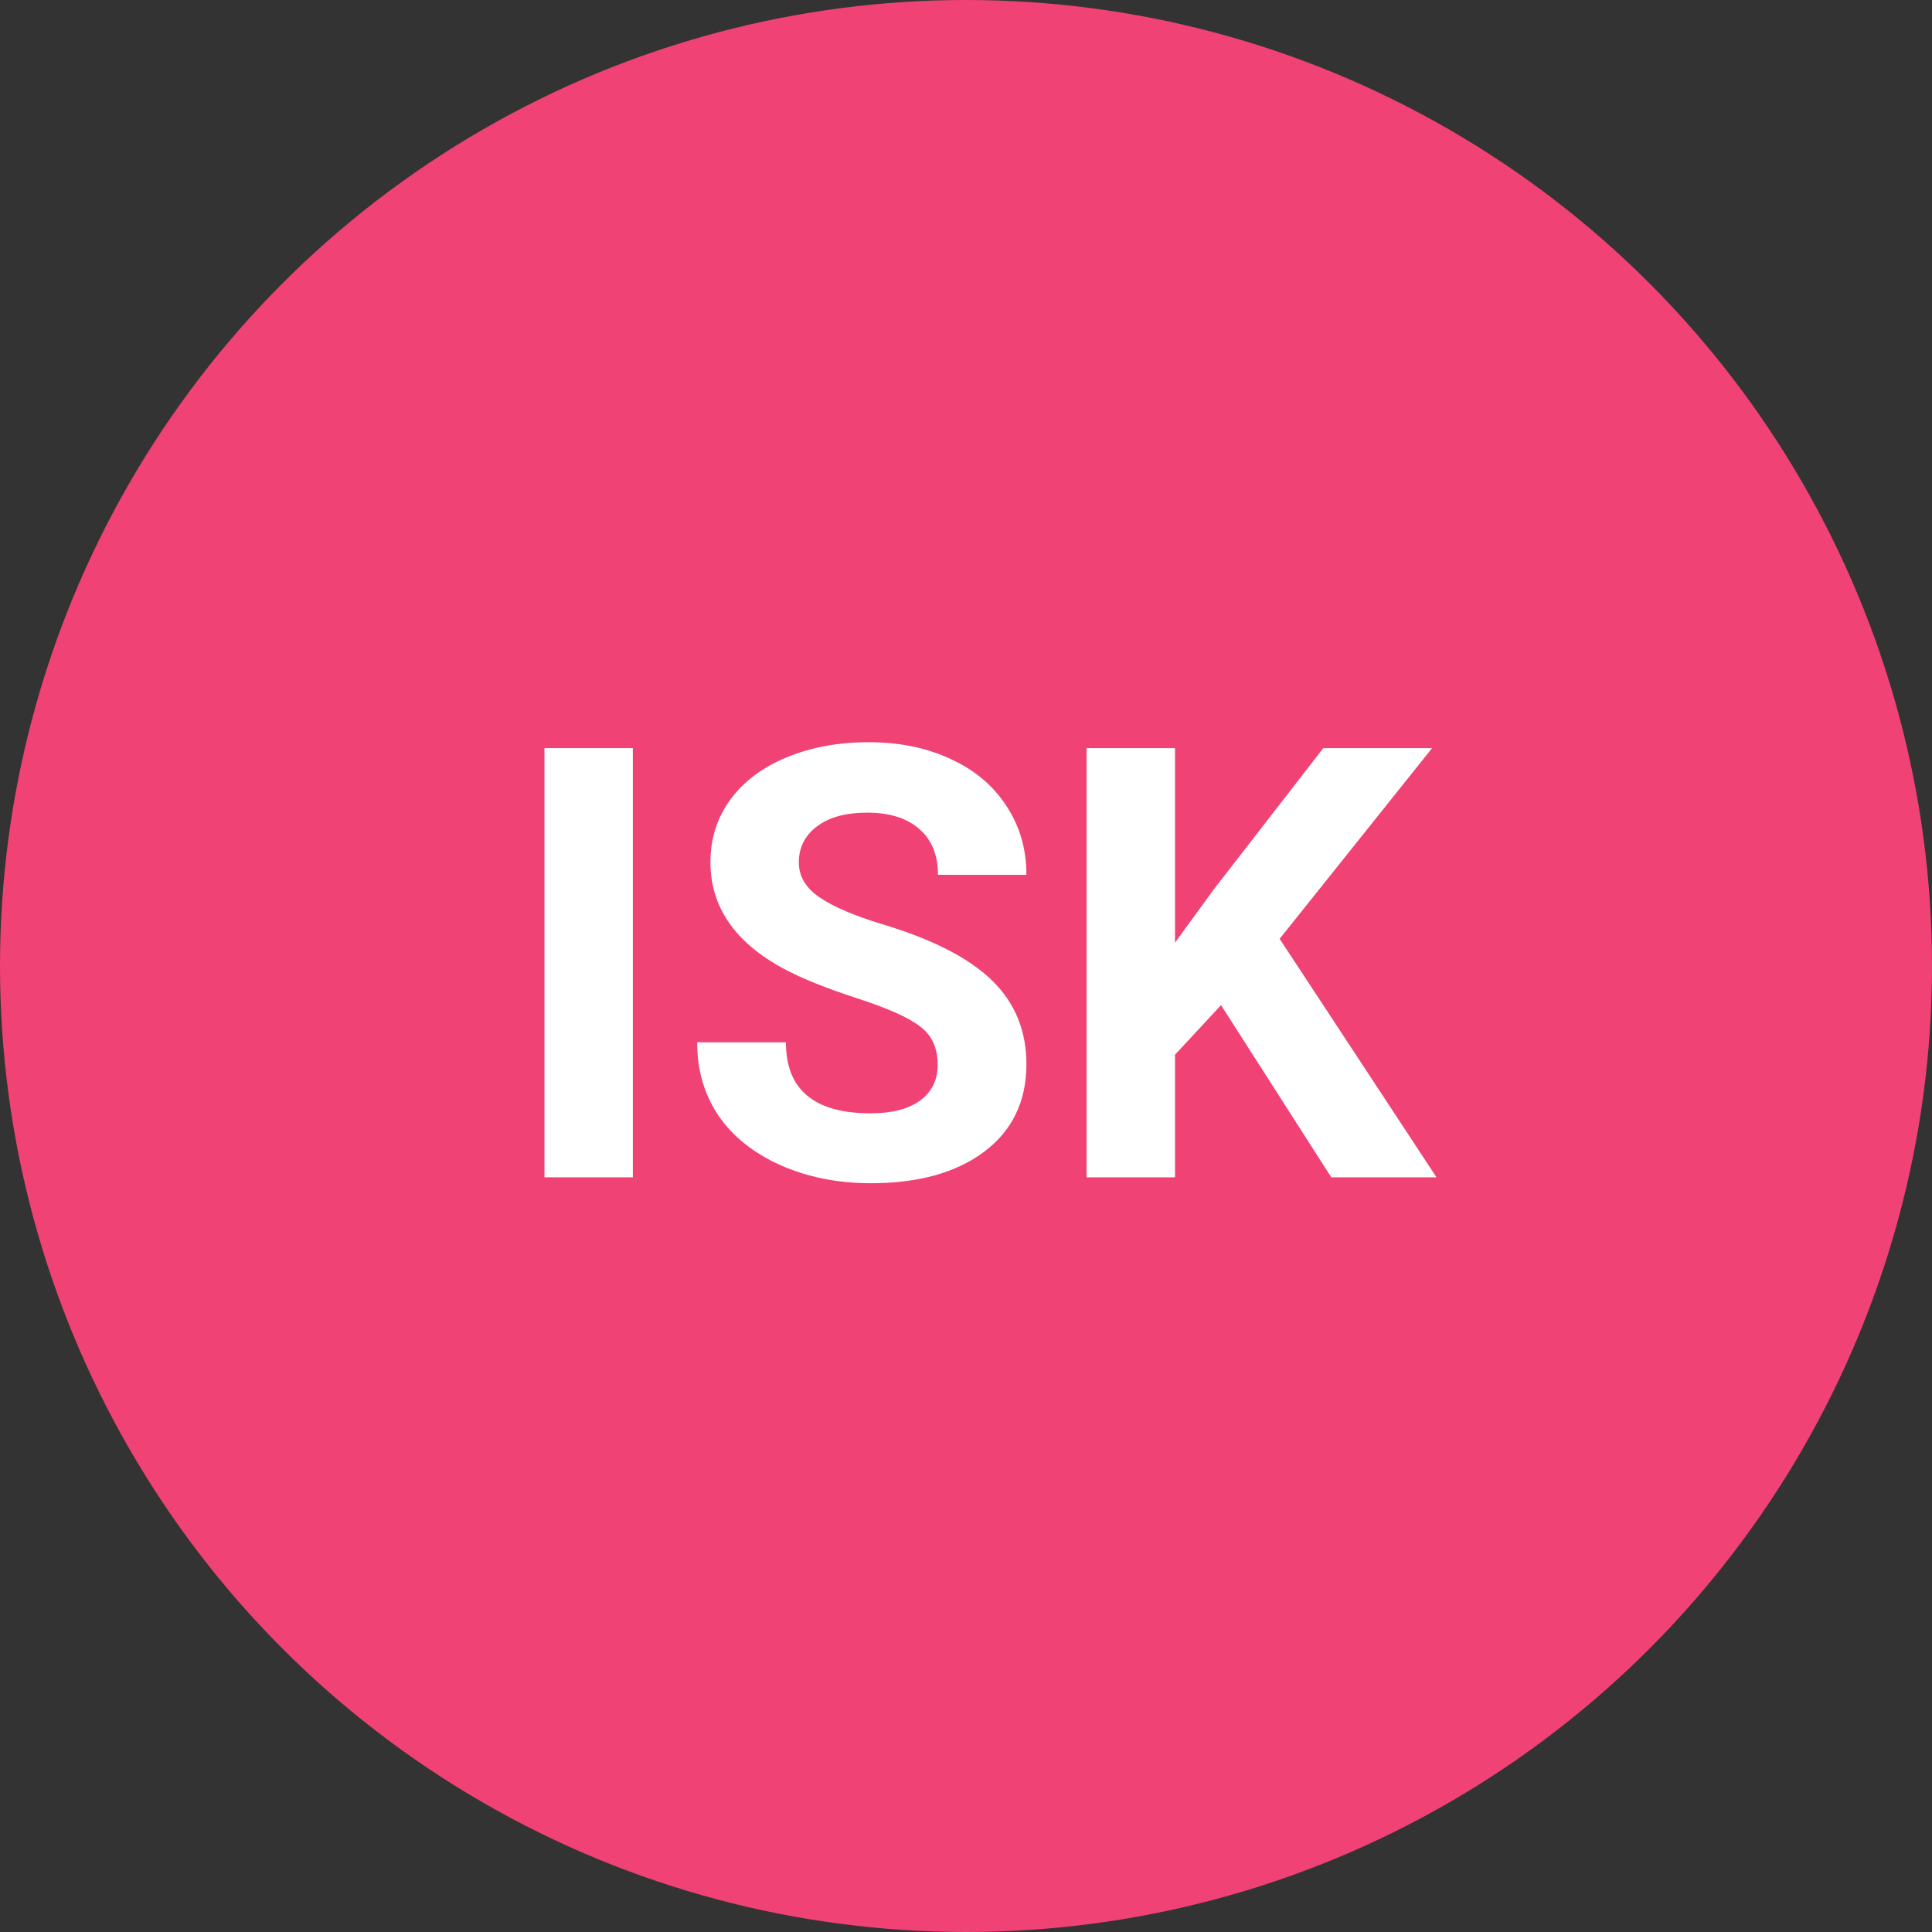 <svg width="32" height="32" viewBox="0 0 32 32" fill="none" xmlns="http://www.w3.org/2000/svg">
<rect x="0" y="0" width="32" height="32" fill="#333333" stroke="none"/>
<circle cx="16" cy="16" r="16" fill="#F04274"/>
<path d="M10.482 19.5H9.018V12.391H10.482V19.5Z" fill="white"/>
<path d="M15.531 17.635C15.531 17.358 15.434 17.146 15.238 17C15.043 16.85 14.691 16.694 14.184 16.531C13.676 16.365 13.274 16.203 12.977 16.043C12.17 15.607 11.767 15.019 11.767 14.28C11.767 13.896 11.874 13.554 12.089 13.255C12.307 12.952 12.618 12.716 13.021 12.547C13.428 12.378 13.884 12.293 14.389 12.293C14.896 12.293 15.349 12.386 15.746 12.571C16.143 12.754 16.451 13.012 16.669 13.348C16.89 13.683 17.001 14.064 17.001 14.49H15.536C15.536 14.165 15.434 13.912 15.229 13.733C15.023 13.551 14.735 13.46 14.364 13.46C14.006 13.46 13.728 13.537 13.529 13.69C13.331 13.839 13.231 14.038 13.231 14.285C13.231 14.516 13.347 14.71 13.578 14.866C13.812 15.023 14.156 15.169 14.608 15.306C15.442 15.556 16.049 15.867 16.43 16.238C16.811 16.609 17.001 17.072 17.001 17.625C17.001 18.24 16.768 18.724 16.303 19.075C15.837 19.424 15.211 19.598 14.423 19.598C13.876 19.598 13.378 19.498 12.929 19.3C12.479 19.098 12.136 18.823 11.898 18.475C11.664 18.126 11.547 17.723 11.547 17.264H13.017C13.017 18.048 13.485 18.44 14.423 18.44C14.771 18.44 15.043 18.37 15.238 18.23C15.434 18.087 15.531 17.889 15.531 17.635Z" fill="white"/>
<path d="M20.224 16.648L19.462 17.469V19.5H17.997V12.391H19.462V15.613L20.106 14.729L21.918 12.391H23.72L21.195 15.55L23.793 19.5H22.05L20.224 16.648Z" fill="white"/>
</svg>
